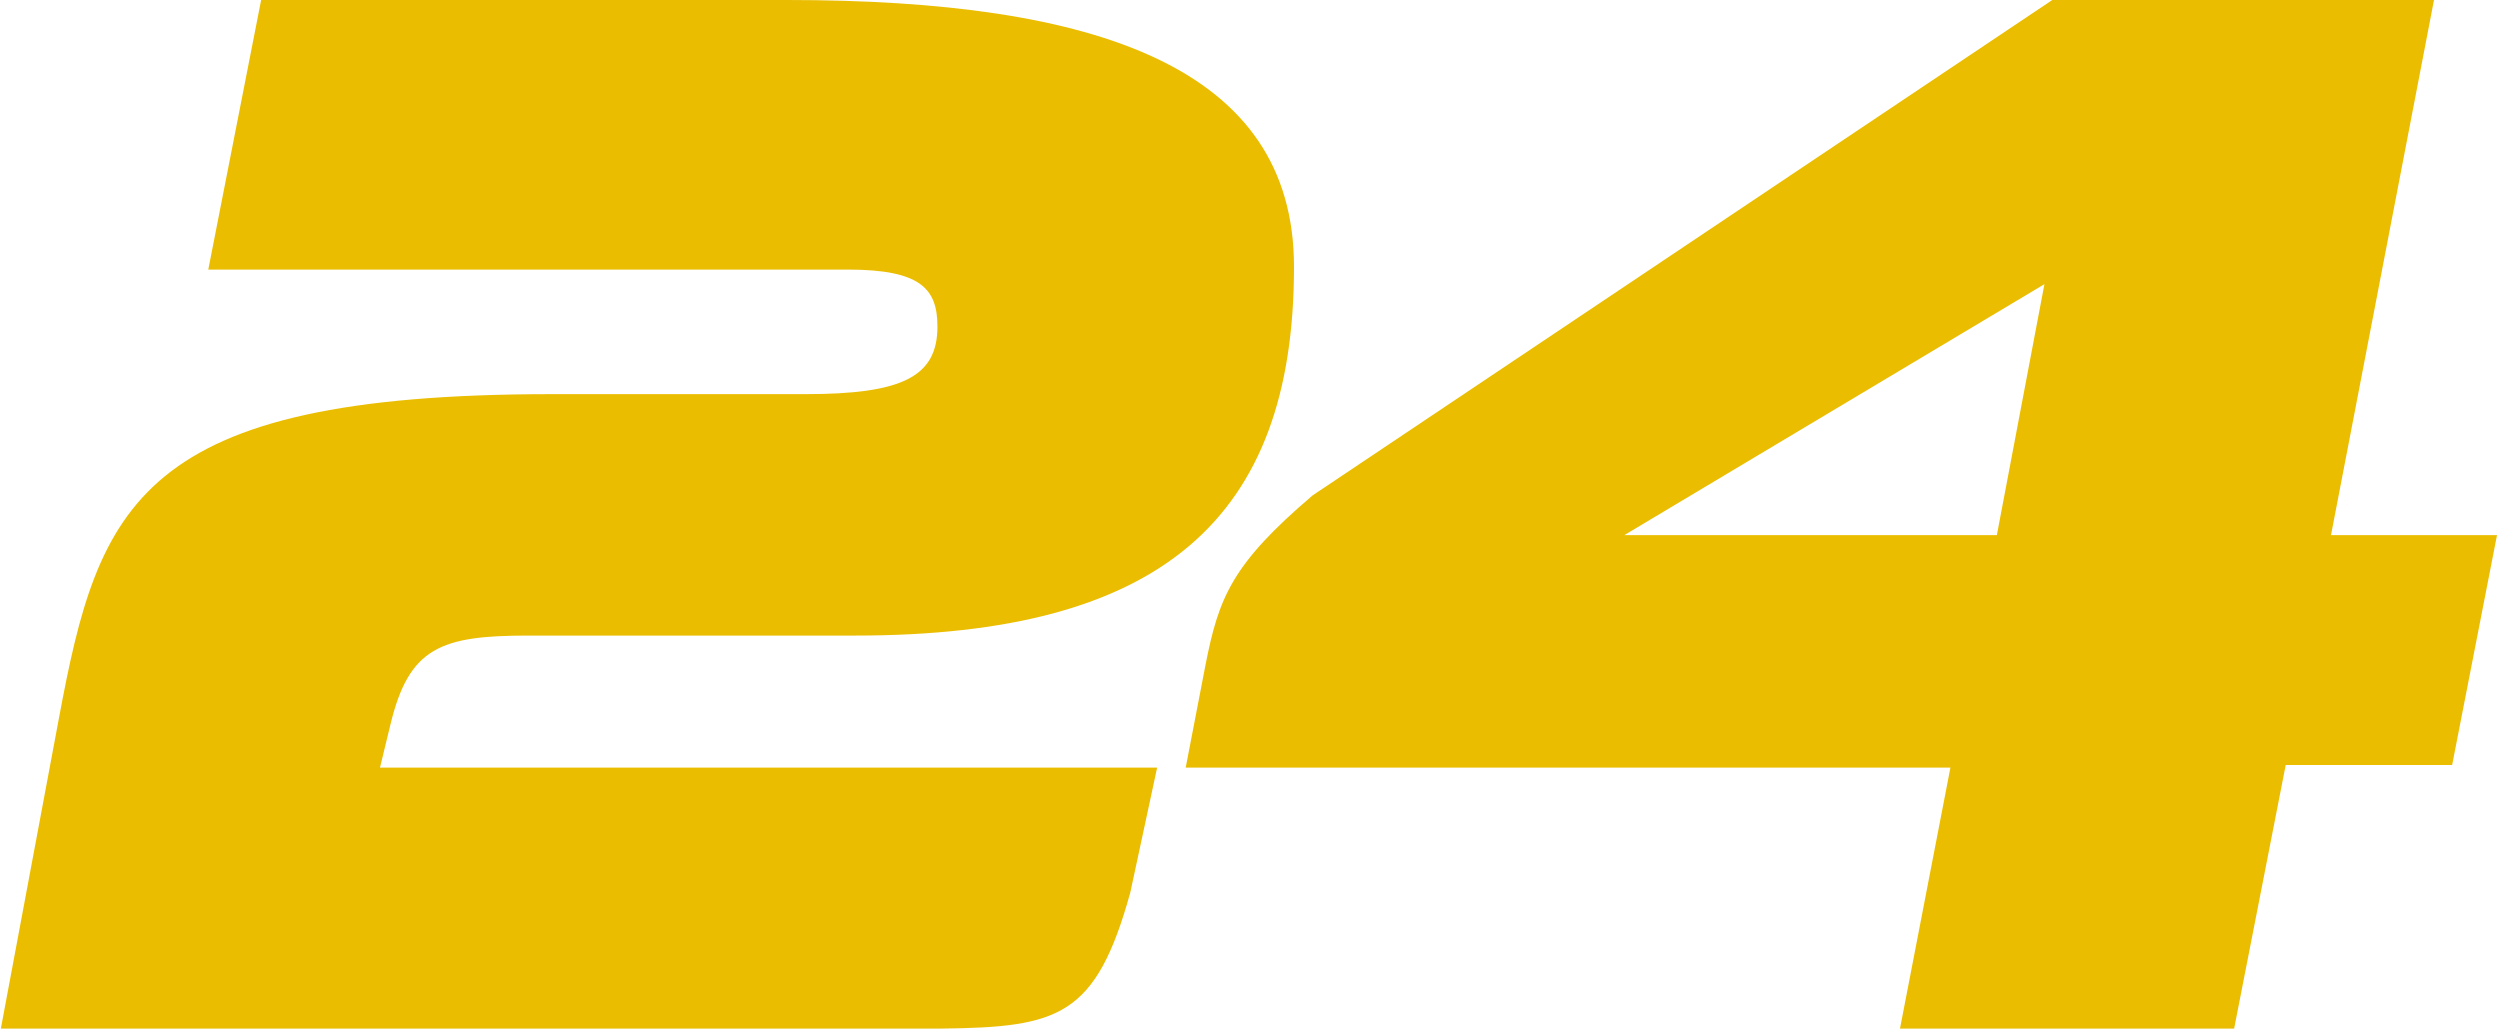<svg id="Layer_1" data-name="Layer 1" xmlns="http://www.w3.org/2000/svg" viewBox="0 0 175 72"><defs><style>.cls-1{fill:#eabd00;}</style></defs><title>24</title><g id="ny"><g id="s24_logo_anounce-copy" data-name="s24 logo anounce-copy"><g id="Sport24_eng_white-Copy-2" data-name="Sport24 eng white-Copy-2"><path id="Shape" class="cls-1" d="M170.38,0H143.66L91.88,34.68c-5.64,4.81-6.56,7.12-7.49,11.84L83,53.73h53.53L133,72h23.39L160,53.55h11.65l3.14-16.09H163.17Zm-30.6,37.46H113.7l29.41-17.57Z"/><path id="Shape-2" data-name="Shape" class="cls-1" d="M27.34,50.68c1.3-5.36,3.52-6.19,9.62-6.19H59.89c21.36,0,30.69-8.14,30.69-25.81C90.58,4.72,76.81,0,55.08,0H18.28l-3.7,18.87H59.33c5.18,0,6.29,1.38,6.29,4,0,3.52-2.5,4.72-9.25,4.72H38.62c-29,0-31.71,7.77-34.49,22.66L.06,72H65.9c8.22-.09,10.81-.83,13.22-9.52L81,53.73H26.6Z"/></g></g></g></svg>
